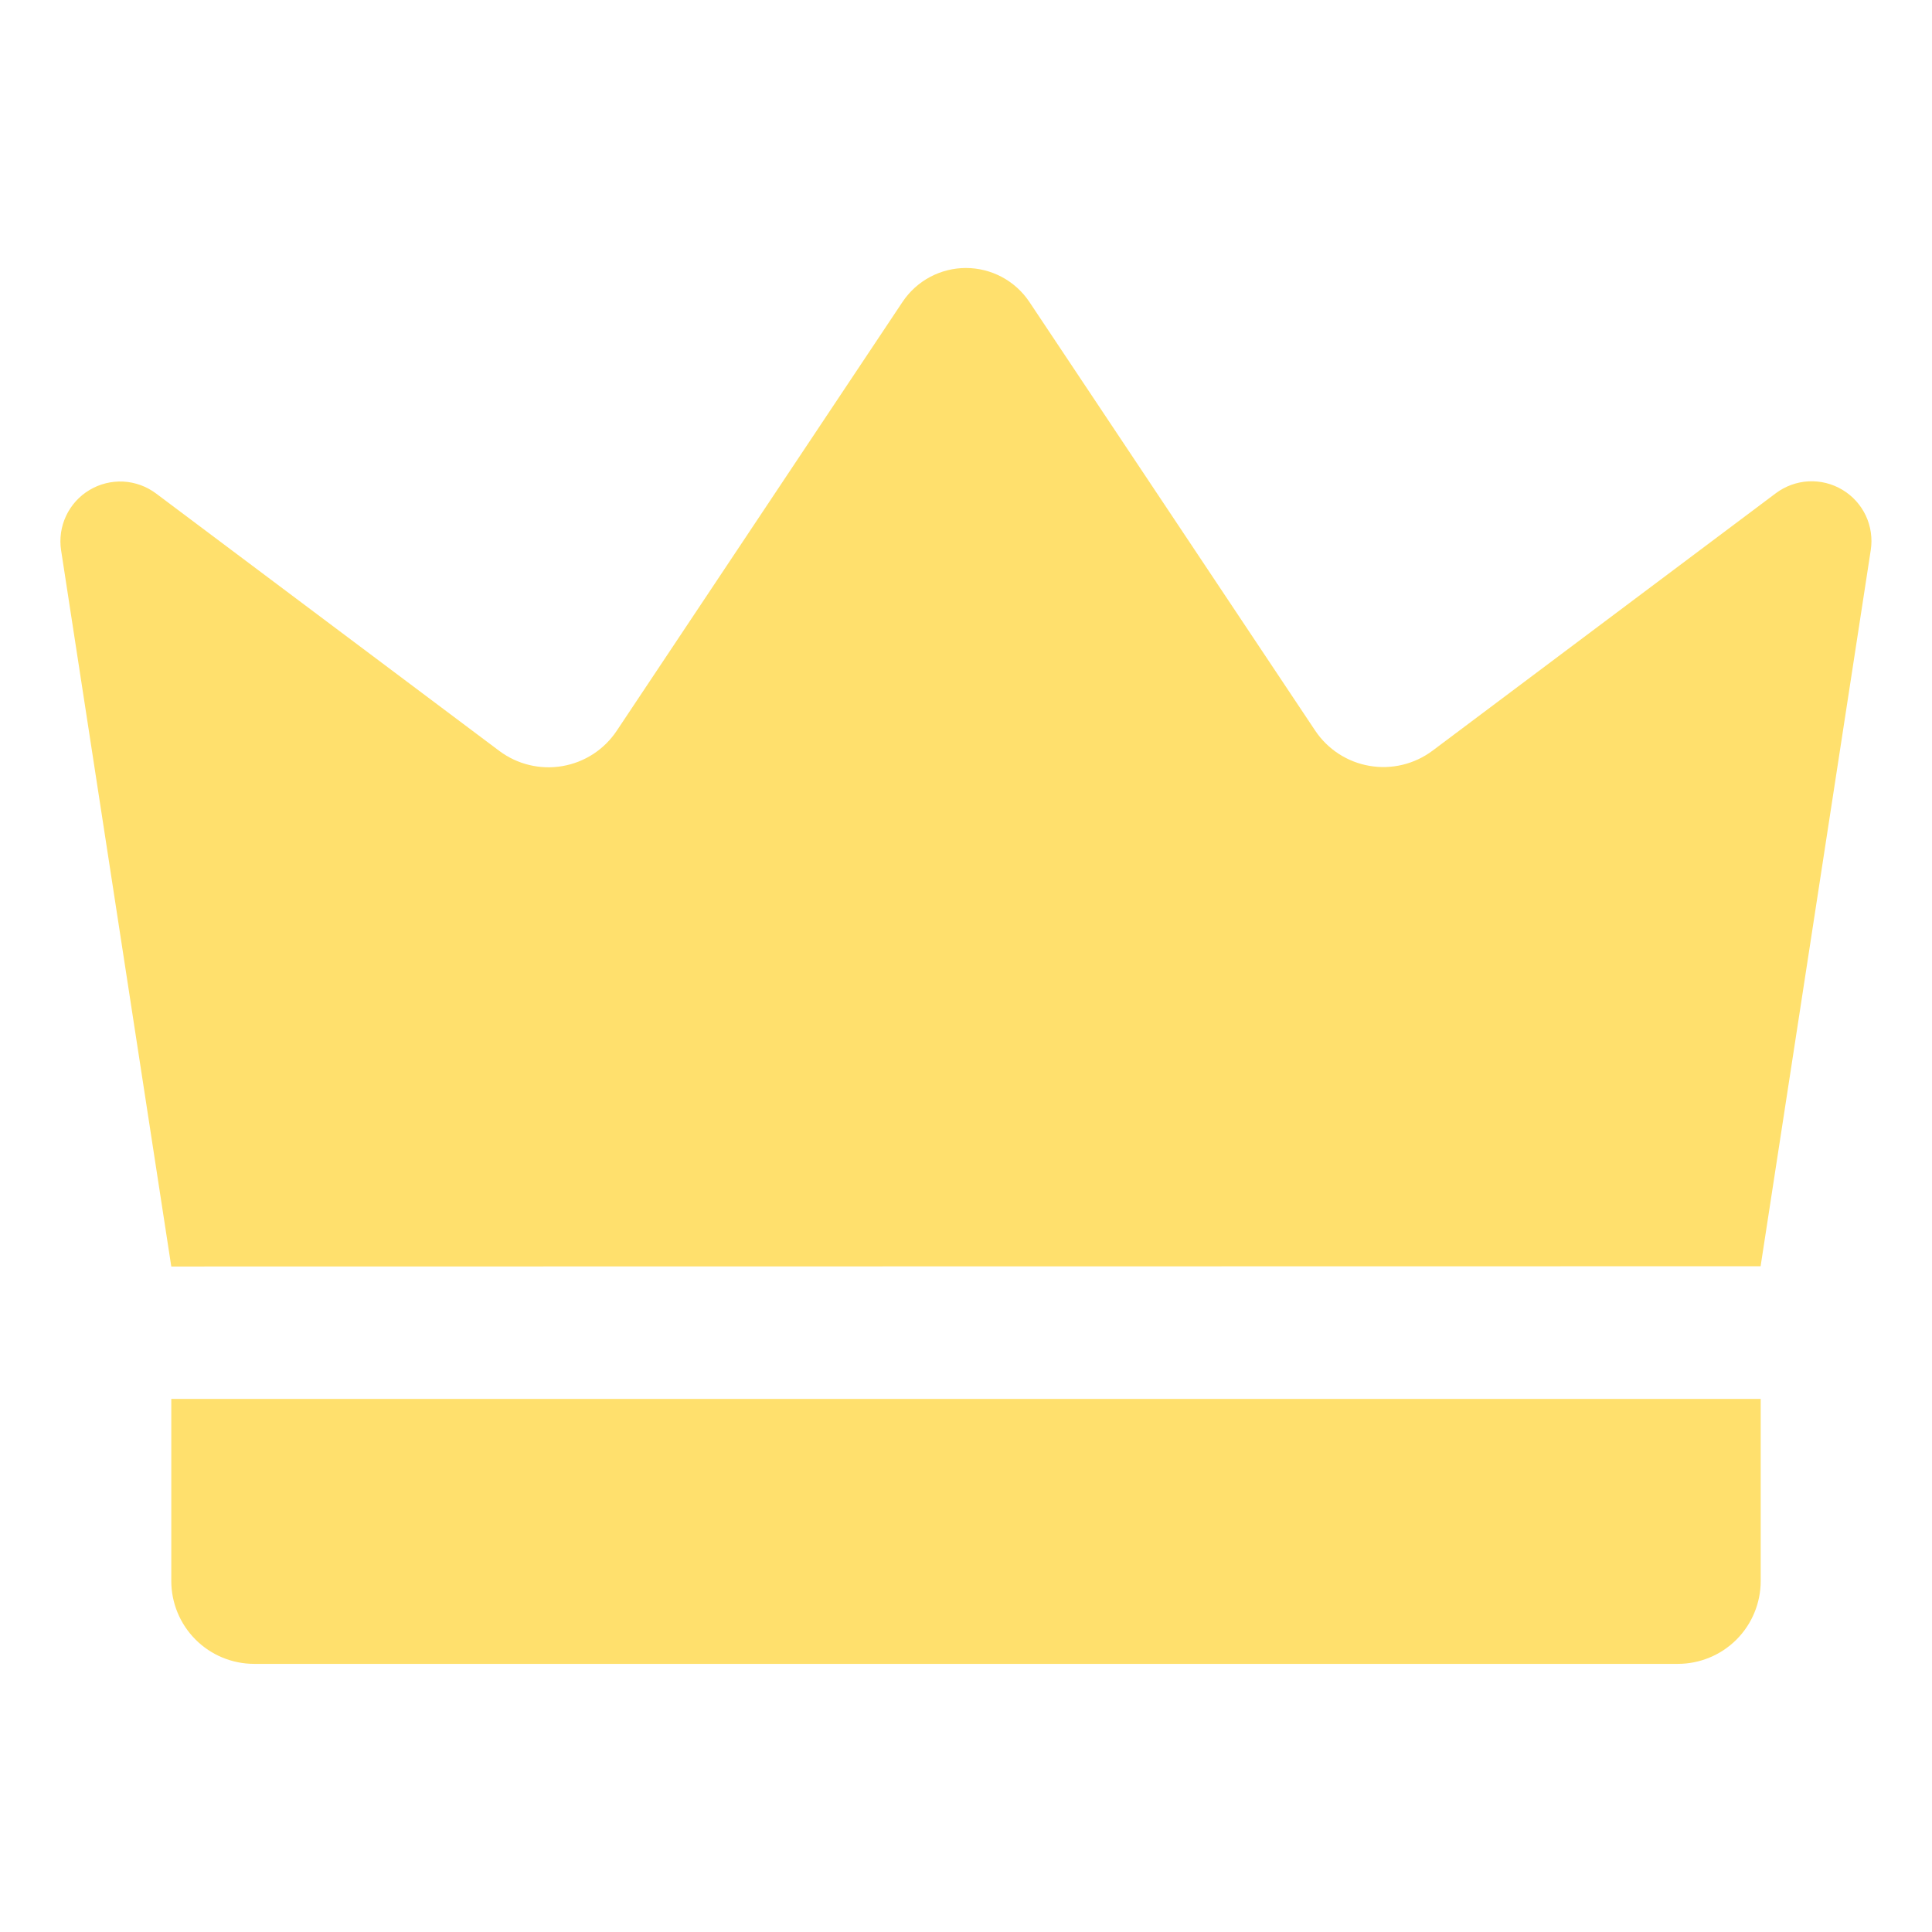 <svg width="56" height="56" viewBox="0 0 56 56" fill="none" xmlns="http://www.w3.org/2000/svg">
<path d="M4.965 36.71C3.901 29.79 2.836 22.871 1.771 15.951C1.719 15.611 1.769 15.263 1.916 14.952C2.062 14.641 2.298 14.38 2.593 14.204C2.888 14.027 3.229 13.942 3.573 13.959C3.916 13.977 4.247 14.097 4.522 14.303L14.472 21.765C14.731 21.959 15.026 22.098 15.341 22.174C15.655 22.25 15.981 22.261 16.3 22.206C16.618 22.152 16.922 22.033 17.194 21.857C17.465 21.68 17.697 21.451 17.876 21.182L26.161 8.75C26.363 8.448 26.636 8.2 26.956 8.029C27.277 7.858 27.635 7.768 27.998 7.768C28.361 7.768 28.719 7.858 29.04 8.029C29.36 8.2 29.634 8.448 29.836 8.75L38.12 21.175C38.299 21.444 38.532 21.674 38.803 21.85C39.074 22.026 39.378 22.145 39.697 22.199C40.015 22.254 40.342 22.243 40.656 22.167C40.97 22.091 41.265 21.952 41.524 21.758L51.474 14.296C51.75 14.09 52.08 13.97 52.424 13.952C52.767 13.935 53.108 14.02 53.403 14.197C53.698 14.373 53.934 14.634 54.081 14.945C54.227 15.256 54.277 15.604 54.225 15.944C53.16 22.864 52.096 29.783 51.032 36.703L4.965 36.71Z" fill="#FFE06D"/>
<path d="M4.965 40.549H51.035V45.826C51.035 46.141 50.973 46.453 50.852 46.745C50.732 47.037 50.555 47.301 50.332 47.525C50.108 47.748 49.844 47.925 49.552 48.045C49.261 48.166 48.948 48.228 48.633 48.228H7.368C6.73 48.228 6.119 47.975 5.669 47.525C5.218 47.074 4.965 46.463 4.965 45.826V40.549Z" fill="#FFE06D"/>
</svg>
